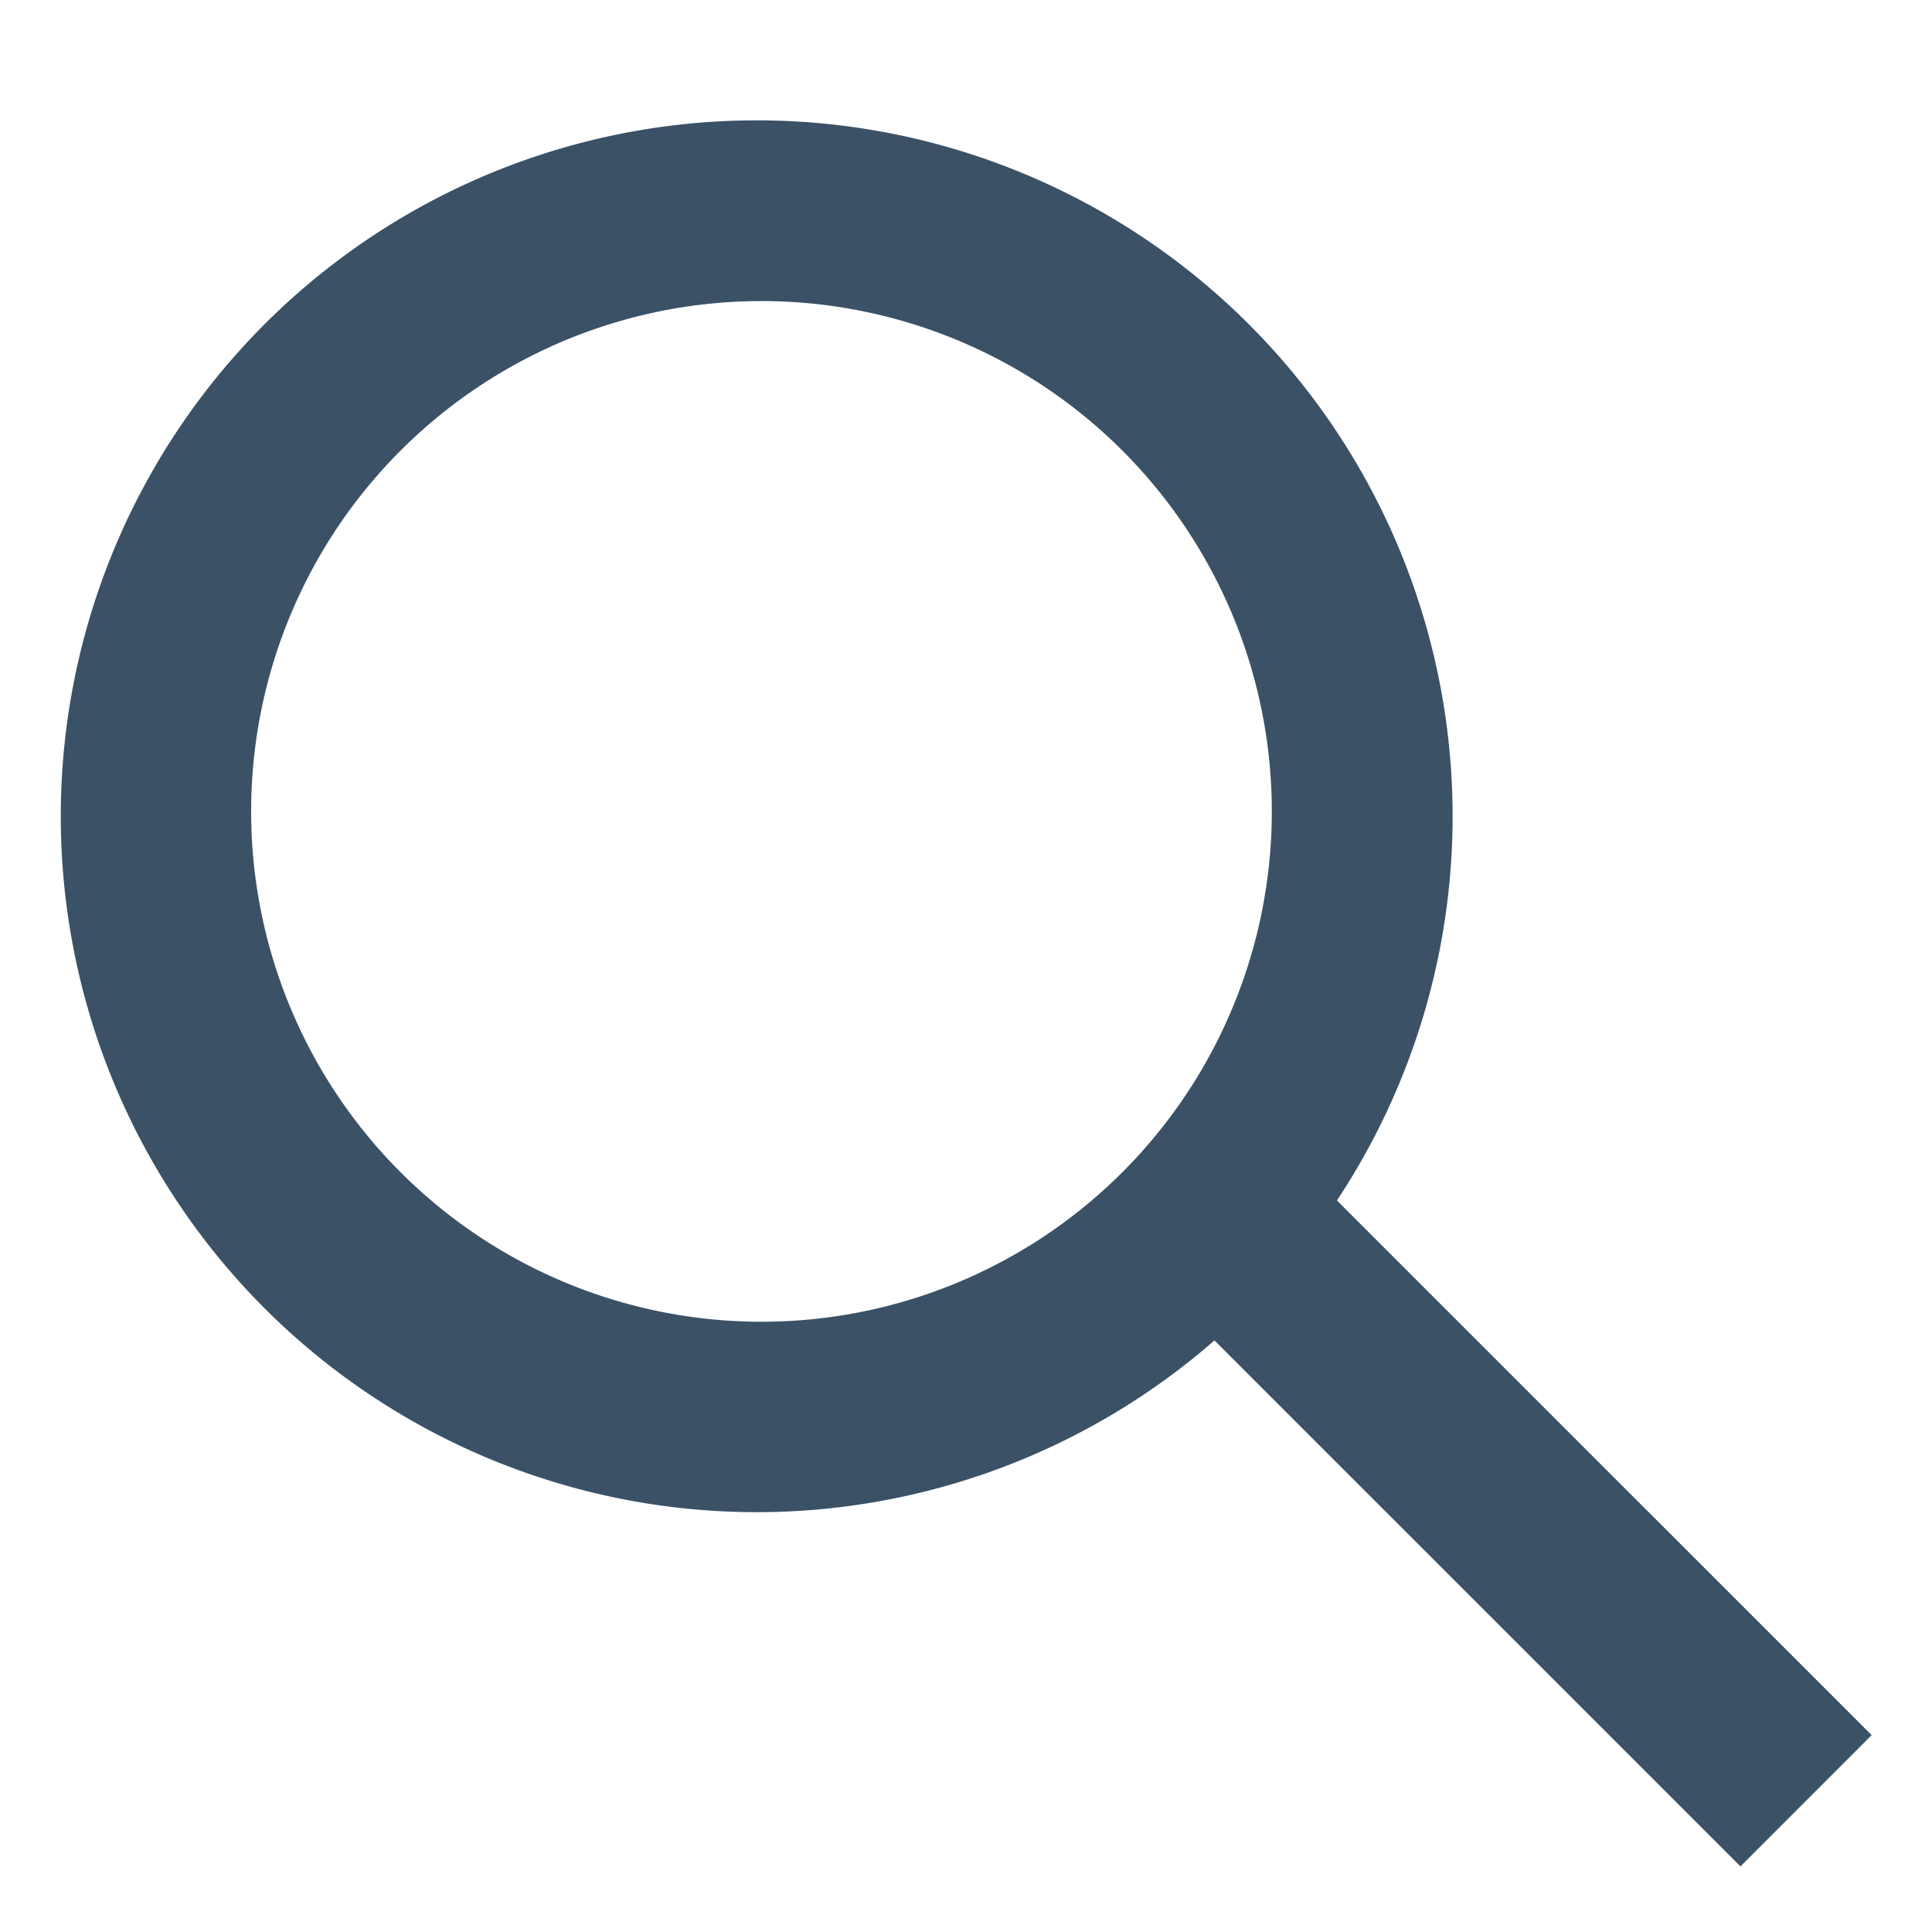 <svg xmlns="http://www.w3.org/2000/svg" width="20" height="20" fill="none">
    <path fill="#3A5166" fill-rule="evenodd"
          d="M12.572 13.876a7.204 7.204 0 1 1 1.268-1.449l5.535 5.535-1.358 1.359-5.445-5.445Zm-1.008-1.687a5.283 5.283 0 1 0-7.471-7.47 5.283 5.283 0 0 0 7.471 7.47Z"
          clip-rule="evenodd"/>
</svg>
